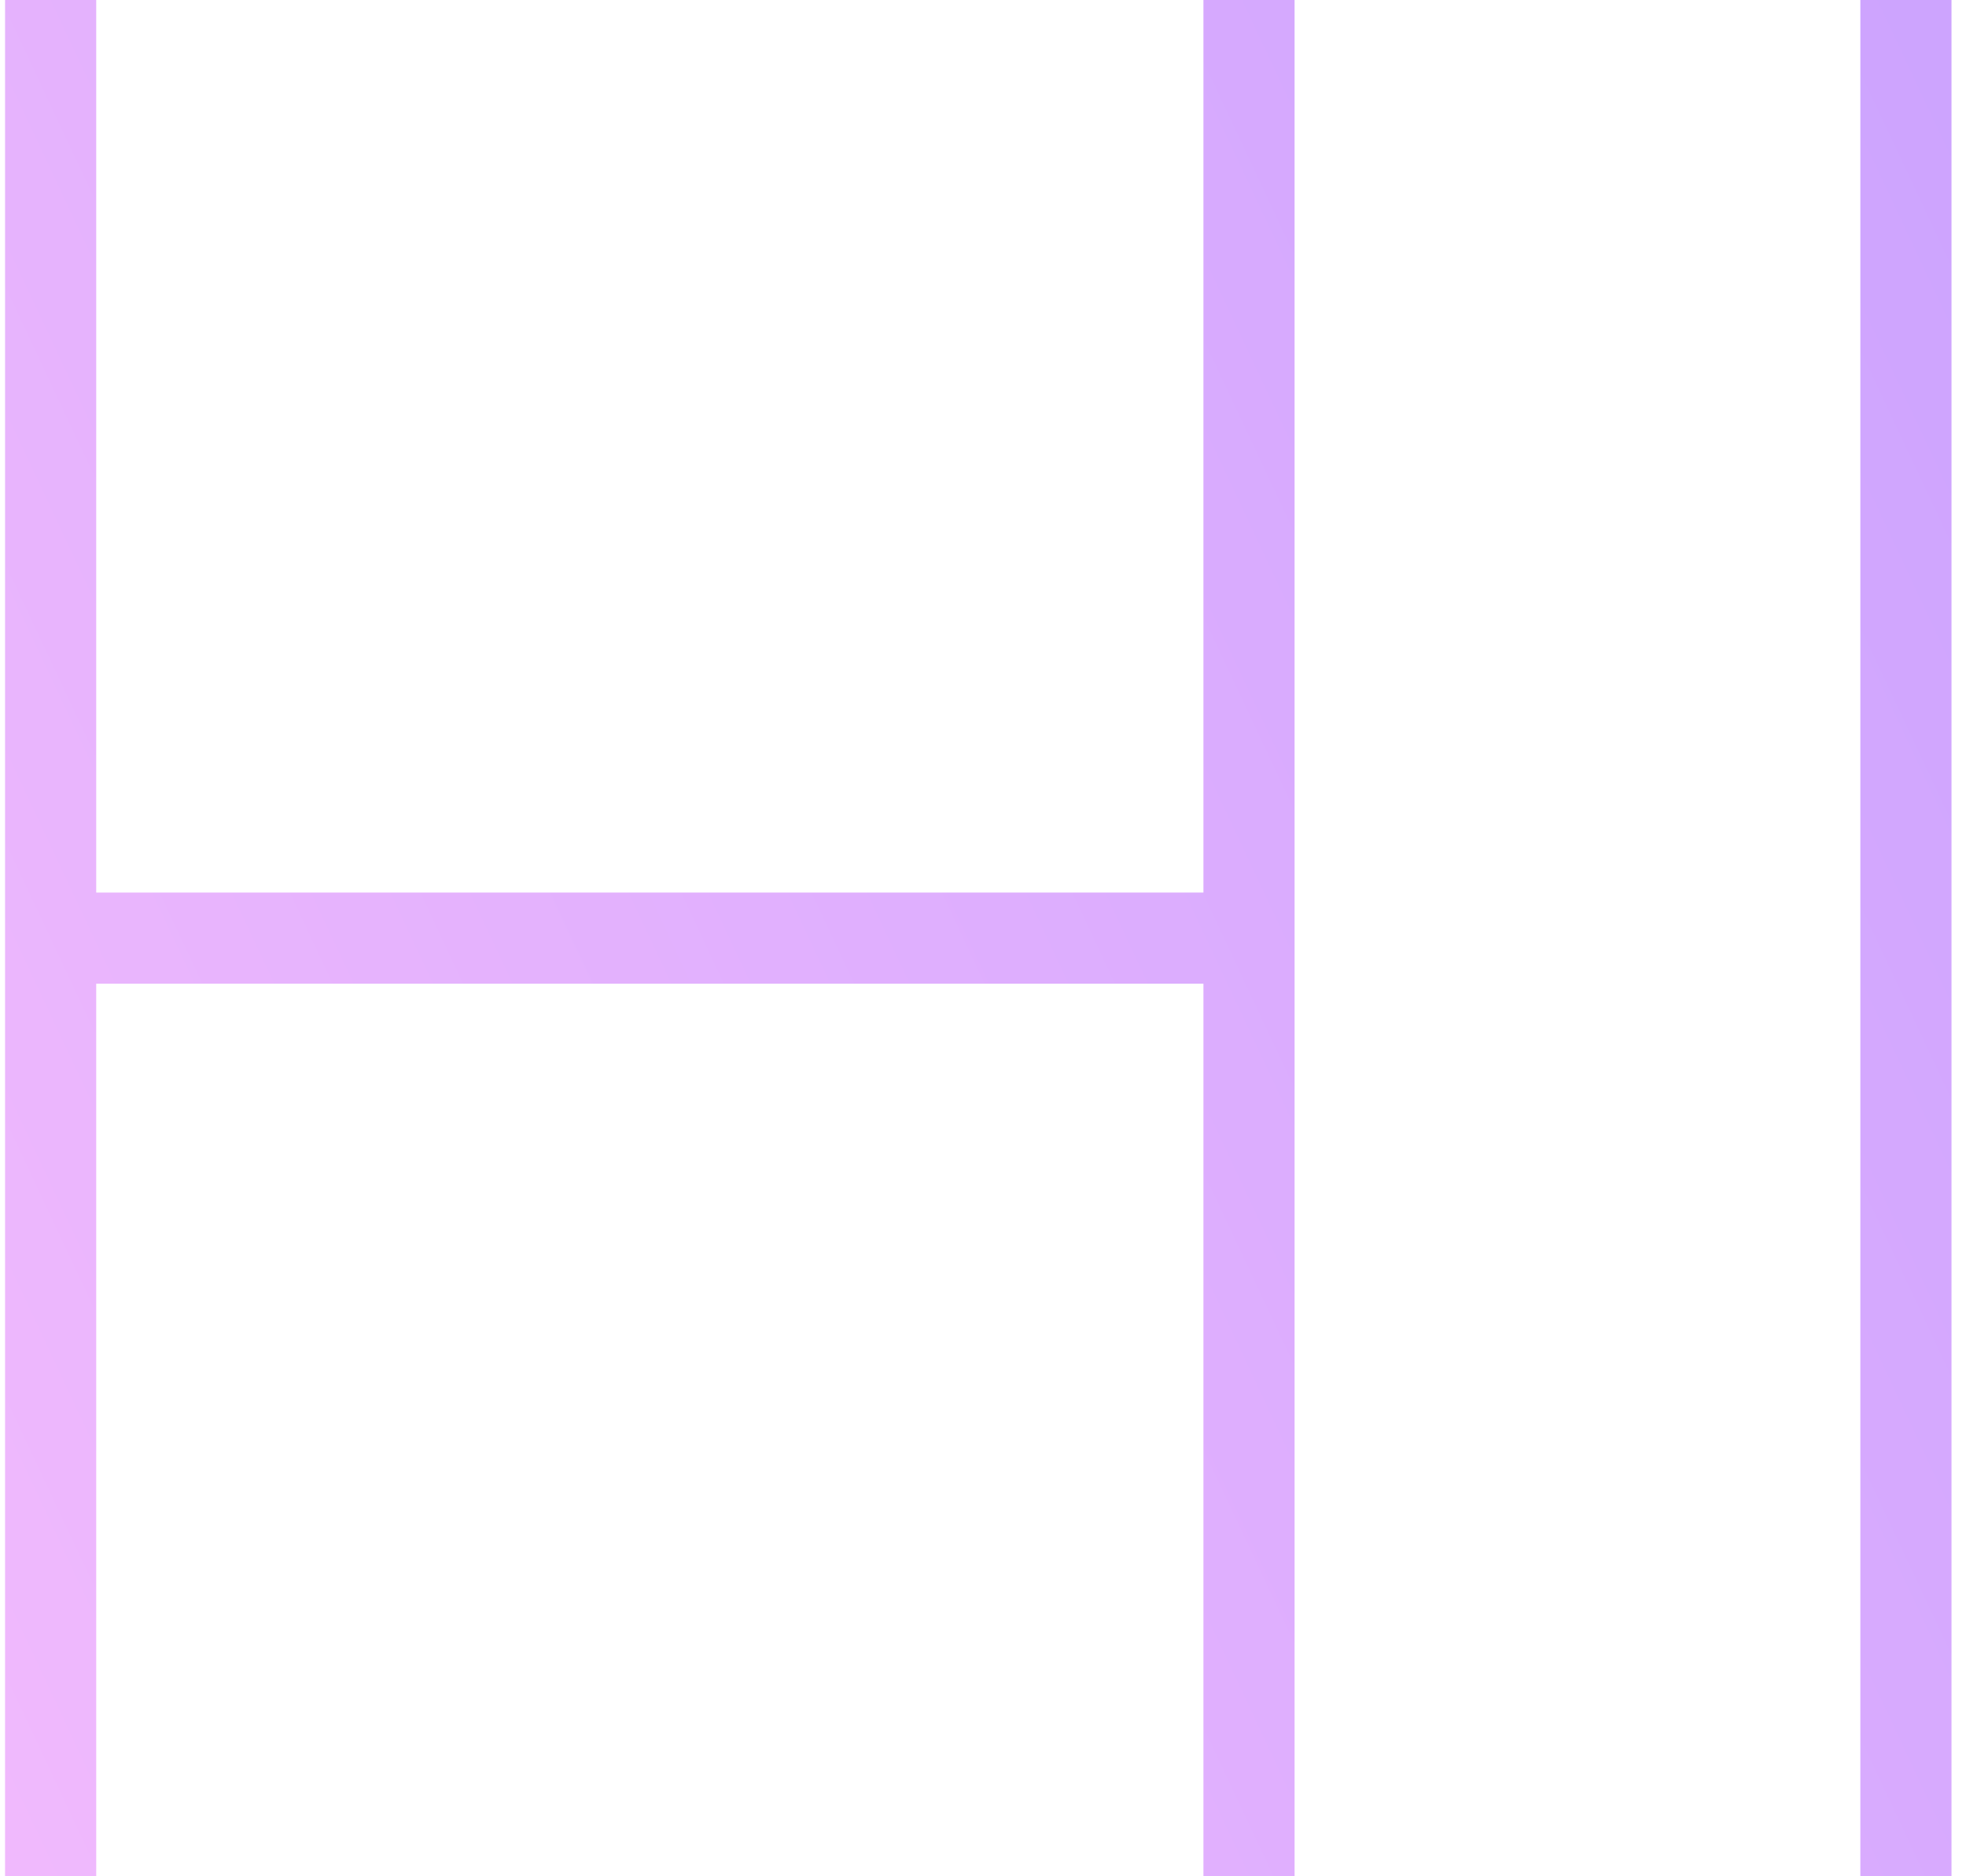 <svg width="66" height="63" viewBox="0 0 66 63" fill="none" xmlns="http://www.w3.org/2000/svg">
<path d="M3.23 63V33.03H40.4V63H43.46V0H40.4V29.97H3.23V0H0.17V63H3.23Z" fill="url(#paint0_linear_863_1049)"/>
<path d="M65.513 63V0H62.453V63H65.513Z" fill="url(#paint1_linear_863_1049)"/>
<defs>
<linearGradient id="paint0_linear_863_1049" x1="193.409" y1="25" x2="3.35" y2="114.243" gradientUnits="userSpaceOnUse">
<stop stop-color="#A189FF"/>
<stop offset="1" stop-color="#F8BEFD"/>
</linearGradient>
<linearGradient id="paint1_linear_863_1049" x1="193.409" y1="25" x2="3.35" y2="114.243" gradientUnits="userSpaceOnUse">
<stop stop-color="#A189FF"/>
<stop offset="1" stop-color="#F8BEFD"/>
</linearGradient>
</defs>
</svg>
